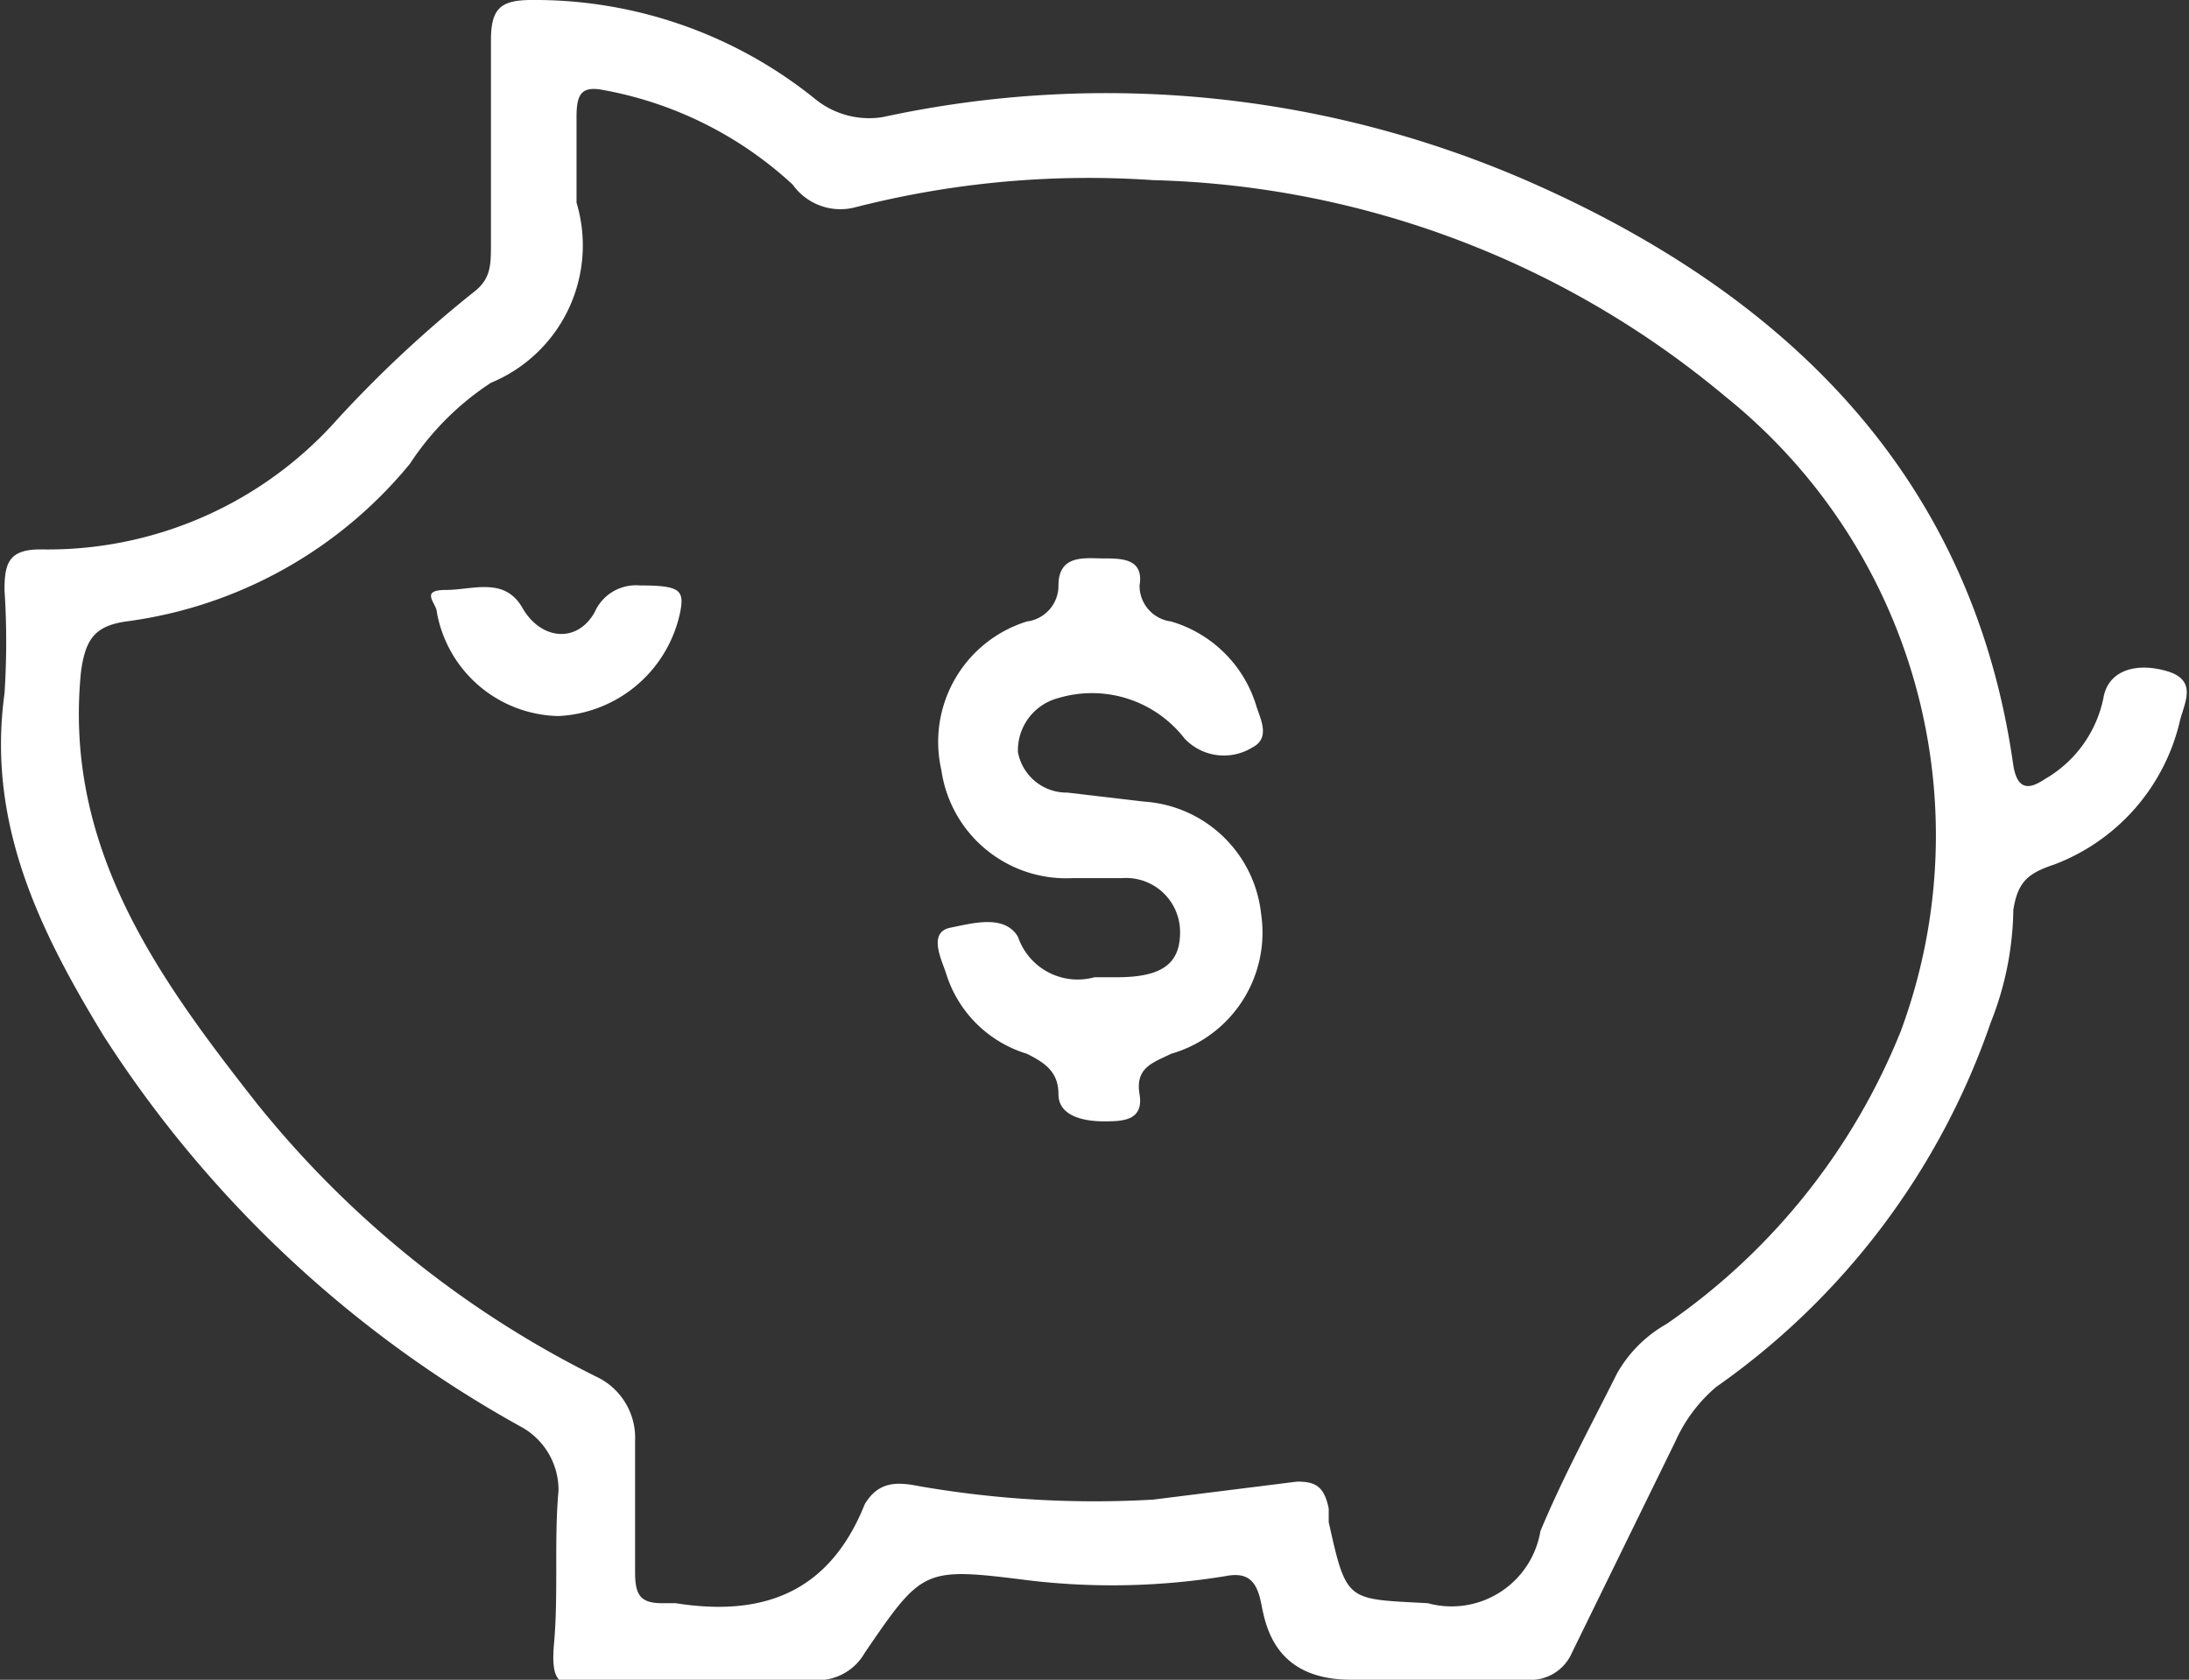 <svg xmlns="http://www.w3.org/2000/svg" width="48.6" height="37.3" viewBox="0 0 48.6 37.3"><rect x="0" y="0" width="48.6" height="37.3" fill="#333333" stroke="none"/><defs><style>.cls-1{fill:#fff;}</style></defs><title>iconos</title><g id="Capa_1" data-name="Capa 1"><path class="cls-1" d="M15.6,37.3H18a1.2,1.2,0,0,0,1.2-.6c1.3-1.9,1.3-1.9,3.7-1.6a15.6,15.6,0,0,0,4.3-.1c.5-.1.7.1.8.6s.3,1.7,2,1.7h3.9a1,1,0,0,0,1-.6L37.2,32a3.4,3.4,0,0,1,.9-1.2,16.4,16.4,0,0,0,6.1-8.1,7,7,0,0,0,.5-2.5c.1-.6.3-.8.9-1A4.5,4.5,0,0,0,48.4,16c.1-.4.4-.9-.3-1.1s-1.3,0-1.4.6a2.7,2.7,0,0,1-1.3,1.8c-.3.2-.6.3-.7-.3-.9-6.4-5-10.4-10.6-12.9A23.4,23.4,0,0,0,19.6,2.6a1.9,1.9,0,0,1-1.5-.4A9.9,9.9,0,0,0,11.8,0c-.7,0-.9.2-.9.9V5.4c0,.5,0,.8-.4,1.1a26.8,26.8,0,0,0-3,2.8A8.6,8.6,0,0,1,.9,12.2c-.7,0-.8.3-.8.9a17.6,17.6,0,0,1,0,2.3c-.4,2.9.8,5.3,2.2,7.6a25.9,25.9,0,0,0,9.3,8.7,1.6,1.6,0,0,1,.8,1.4c-.1,1.1,0,2.3-.1,3.4s.3.9.9.8ZM12.8,4.5V2.6c0-.5.1-.7.6-.6a8.4,8.4,0,0,1,4.2,2.1,1.3,1.3,0,0,0,1.4.5A20.9,20.9,0,0,1,25.6,4,20.6,20.6,0,0,1,38.3,8.8a12.5,12.5,0,0,1,3.9,14.1A14.4,14.4,0,0,1,37,29.4a2.9,2.9,0,0,0-1.1,1.1c-.6,1.2-1.2,2.3-1.7,3.5a2,2,0,0,1-2.5,1.6c-1.8-.1-1.8,0-2.2-1.8v-.3c-.1-.5-.3-.6-.7-.6l-3.2.4a22.7,22.7,0,0,1-5.2-.3c-.5-.1-.9-.1-1.2.4-.8,2-2.3,2.5-4.2,2.2h-.3c-.5,0-.6-.2-.6-.7V32a1.5,1.5,0,0,0-.8-1.4,22.5,22.5,0,0,1-7.6-6.1c-2.2-2.8-4.3-5.7-3.9-9.6.1-.7.3-1,1-1.1a9.8,9.8,0,0,0,6.3-3.5,6.2,6.2,0,0,1,1.8-1.8A3.3,3.3,0,0,0,12.8,4.5Z"/><path class="cls-1" d="M24.3,21.7a1.4,1.4,0,0,1-1.7-.9c-.3-.5-1-.3-1.5-.2s-.2.7-.1,1a2.7,2.7,0,0,0,1.8,1.8c.4.2.7.4.7.9s.6.6,1,.6.9,0,.8-.6.3-.7.7-.9a2.8,2.8,0,0,0,2-3.1,2.8,2.8,0,0,0-2.6-2.5l-1.7-.2a1.1,1.1,0,0,1-1.1-.9,1.2,1.2,0,0,1,.9-1.2,2.6,2.6,0,0,1,2.8.9,1.2,1.2,0,0,0,1.5.2c.4-.2.2-.6.1-.9A2.8,2.8,0,0,0,26,13.8a.8.8,0,0,1-.7-.8c.1-.6-.4-.6-.8-.6s-1-.1-1,.6a.8.8,0,0,1-.7.8,2.8,2.8,0,0,0-1.9,3.3,2.8,2.8,0,0,0,2.9,2.4h1.1a1.2,1.2,0,0,1,1.3,1.2c0,.7-.4,1-1.4,1Z"/><path class="cls-1" d="M14.2,13a1,1,0,0,0-1,.6c-.4.7-1.2.6-1.6-.1s-1.1-.4-1.7-.4-.2.3-.2.5a2.8,2.8,0,0,0,2.7,2.3,2.9,2.9,0,0,0,2.7-2.3C15.2,13.1,15.1,13,14.2,13Z"/></g></svg>